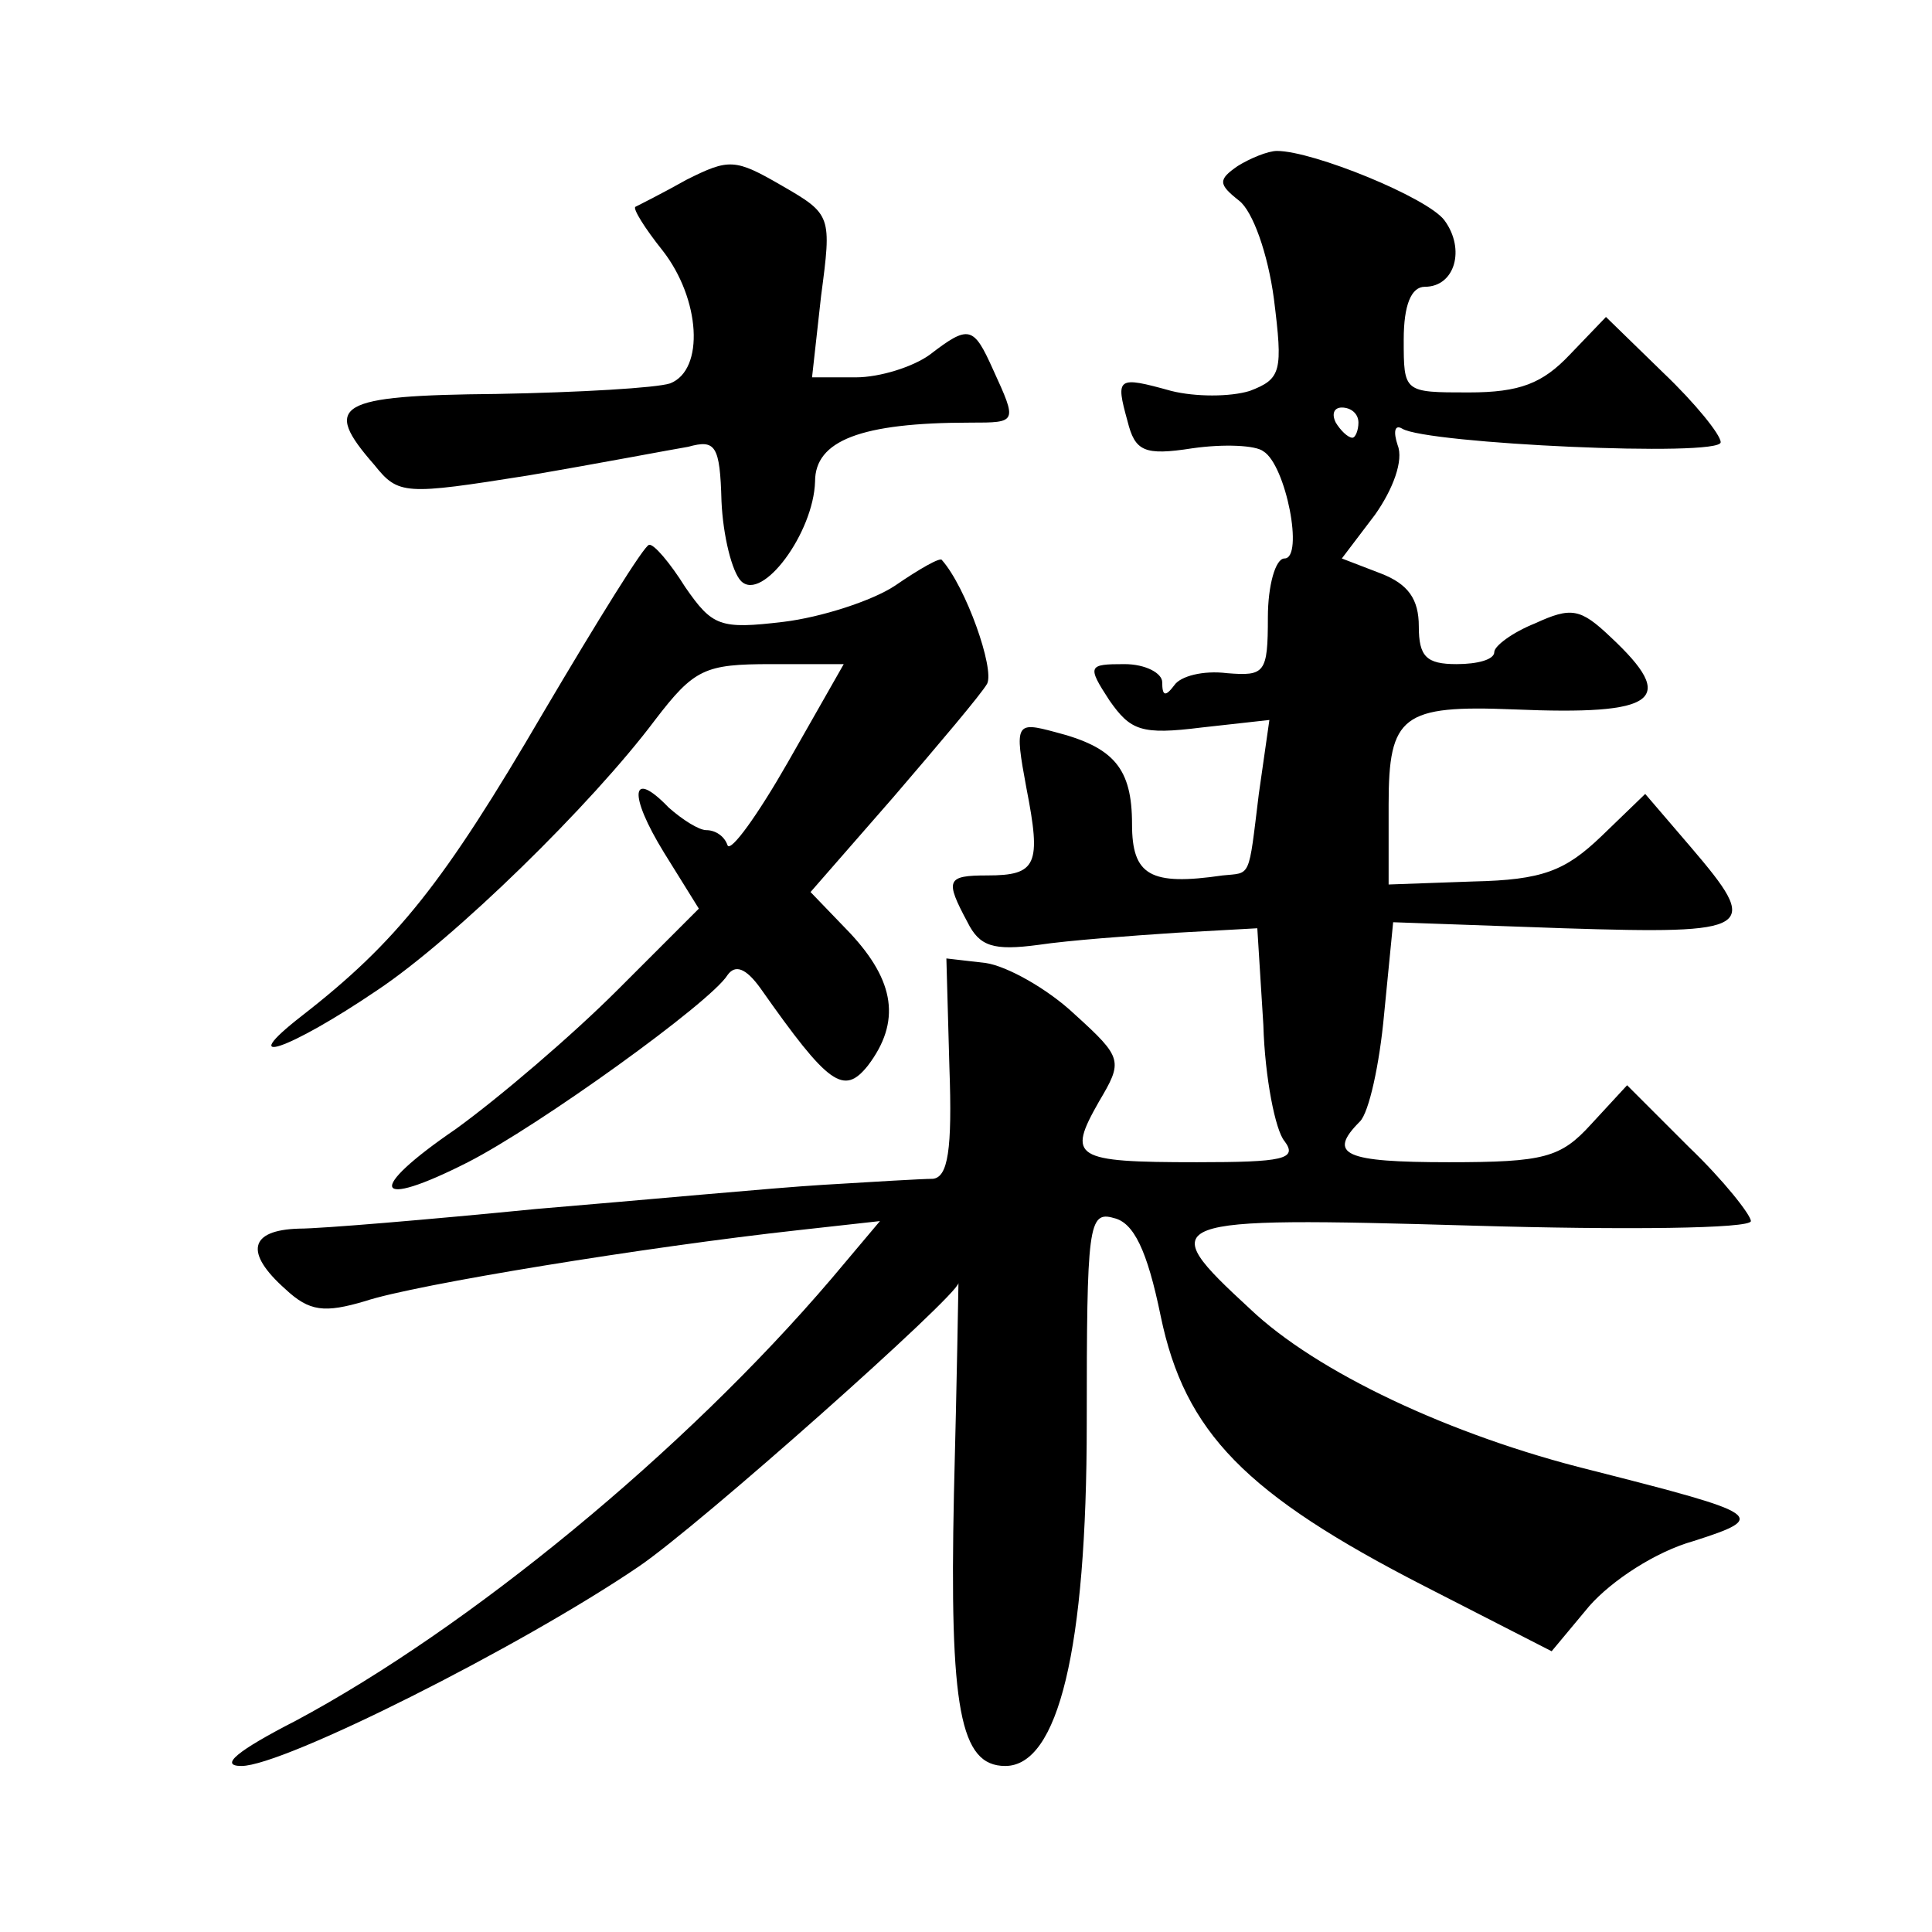 <?xml version="1.0" standalone="no"?>
<!DOCTYPE svg PUBLIC "-//W3C//DTD SVG 20010904//EN"
 "http://www.w3.org/TR/2001/REC-SVG-20010904/DTD/svg10.dtd">
<svg version="1.0" xmlns="http://www.w3.org/2000/svg"
 width="128pt" height="128pt" viewBox="0 0 128 128"
 preserveAspectRatio="xMidYMid meet">
<g transform="translate(0,128) scale(0.1,-0.1)"
fill="#0" stroke="none">
<path d="M455 1161 c-16 -9 -32 -17 -34 -18 -2 -1 6 -14 18 -29 25 -32 28 -79 5
-88 -9 -3 -60 -6 -115 -7 -106 -1 -116 -7 -81 -47 16 -20 20 -20 102 -7 47 8 94
17 106 19 18 5 21 1 22 -36 1 -23 7 -47 13 -53 14 -14 48 32 49 66 0 27 30 39 103
39 31 0 31 0 15 35 -13 29 -16 30 -42 10 -11 -8 -33 -15 -49 -15 l-29 0 6 54 c7
53 7 54 -26 73 -31 18 -35 18 -63 4z M820 1170 c-13 -9 -13 -12 1 -23 9 -7 19 -35
23 -65 6 -48 5 -53 -16 -61 -13 -4 -36 -4 -52 0 -36 10 -37 9 -29 -20 5 -20 11
-23 43 -18 21 3 42 2 47 -2 15 -9 27 -71 14 -71 -6 0 -11 -18 -11 -39 0 -37 -2
-39 -27 -37 -16 2 -31 -2 -35 -8 -6 -8 -8 -7 -8 2 0 6 -11 12 -25 12 -24 0 -25
-1 -10 -24 14 -20 21 -23 61 -18 l45 5 -7 -49 c-7 -57 -5 -52 -24 -54 -48 -7 -60
0 -60 34 0 37 -12 51 -51 61 -26 7 -27 6 -19 -37 10 -51 7 -58 -26 -58 -27 0 -28
-3 -13 -31 8 -16 17 -19 47 -15 20 3 61 6 91 8 l54 3 4 -64 c1 -35 8 -70 14 -77
9 -12 -1 -14 -58 -14 -82 0 -86 3 -65 40 16 27 16 29 -16 58 -18 17 -45 32 -59
34 l-26 3 2 -72 c2 -55 -1 -73 -11 -74 -7 0 -40 -2 -73 -4 -33 -2 -118 -10 -190
-16 -71 -7 -142 -13 -157 -13 -33 -1 -36 -16 -9 -40 16 -15 26 -16 53 -8 33 11
187 36 287 47 l54 6 -32 -38 c-98 -115 -241 -232 -355 -293 -39 -20 -51 -30 -36
-30 28 0 185 79 263 132 40 27 212 180 212 188 0 0 -1 -63 -3 -140 -3 -142 4 -180
34 -180 35 0 54 77 54 227 0 131 1 141 18 136 13 -3 22 -21 31 -65 16 -77 56 -118
175 -179 l84 -43 25 30 c15 17 44 36 69 43 50 16 46 18 -68 47 -93 23 -182 65 -226
107 -64 59 -60 61 147 55 102 -3 185 -2 185 3 0 4 -18 27 -41 49 l-41 41 -24 -26
c-20 -22 -31 -25 -94 -25 -69 0 -81 5 -59 27 6 6 13 38 16 71 l6 61 113 -4 c127
-4 131 -1 84 54 l-30 35 -29 -28 c-24 -23 -39 -29 -85 -30 l-56 -2 0 53 c0 59 9
66 83 63 95 -4 109 6 64 48 -20 19 -26 20 -50 9 -15 -6 -27 -15 -27 -19 0 -5 -11
-8 -25 -8 -20 0 -25 5 -25 25 0 18 -7 28 -25 35 l-26 10 22 29 c12 17 19 36 15
46 -3 9 -2 14 3 11 16 -10 211 -19 211 -9 0 5 -17 26 -38 46 l-38 37 -24 -25 c-18
-19 -33 -25 -67 -25 -43 0 -43 0 -43 35 0 23 5 35 14 35 20 0 27 25 13 44 -11 15
-87 46 -111 46 -6 0 -18 -5 -26 -10z m80 -170 c0 -5 -2 -10 -4 -10 -3 0 -8 5 -11
10 -3 6 -1 10 4 10 6 0 11 -4 11 -10z M360 808 c-66 -113 -97 -152 -160 -201 -45
-35 -9 -23 50 17 51 34 142 123 184 179 26 34 33 37 77 37 l48 0 -37 -65 c-20 -35
-38 -60 -40 -55 -2 6 -8 10 -14 10 -5 0 -16 7 -25 15 -25 26 -27 9 -3 -30 l23 -37
-54 -54 c-30 -30 -78 -71 -107 -92 -60 -41 -55 -54 8 -22 47 24 161 106 172 124
5 7 12 5 22 -9 45 -64 55 -71 71 -51 22 29 18 56 -12 88 l-26 27 55 63 c30 35 58
68 62 75 5 10 -14 64 -30 82 -1 2 -15 -6 -31 -17 -15 -10 -49 -21 -74 -24 -42 -5
-47 -3 -65 23 -10 16 -21 29 -24 28 -3 0 -34 -50 -70 -111z"/>
</g>
</svg>

